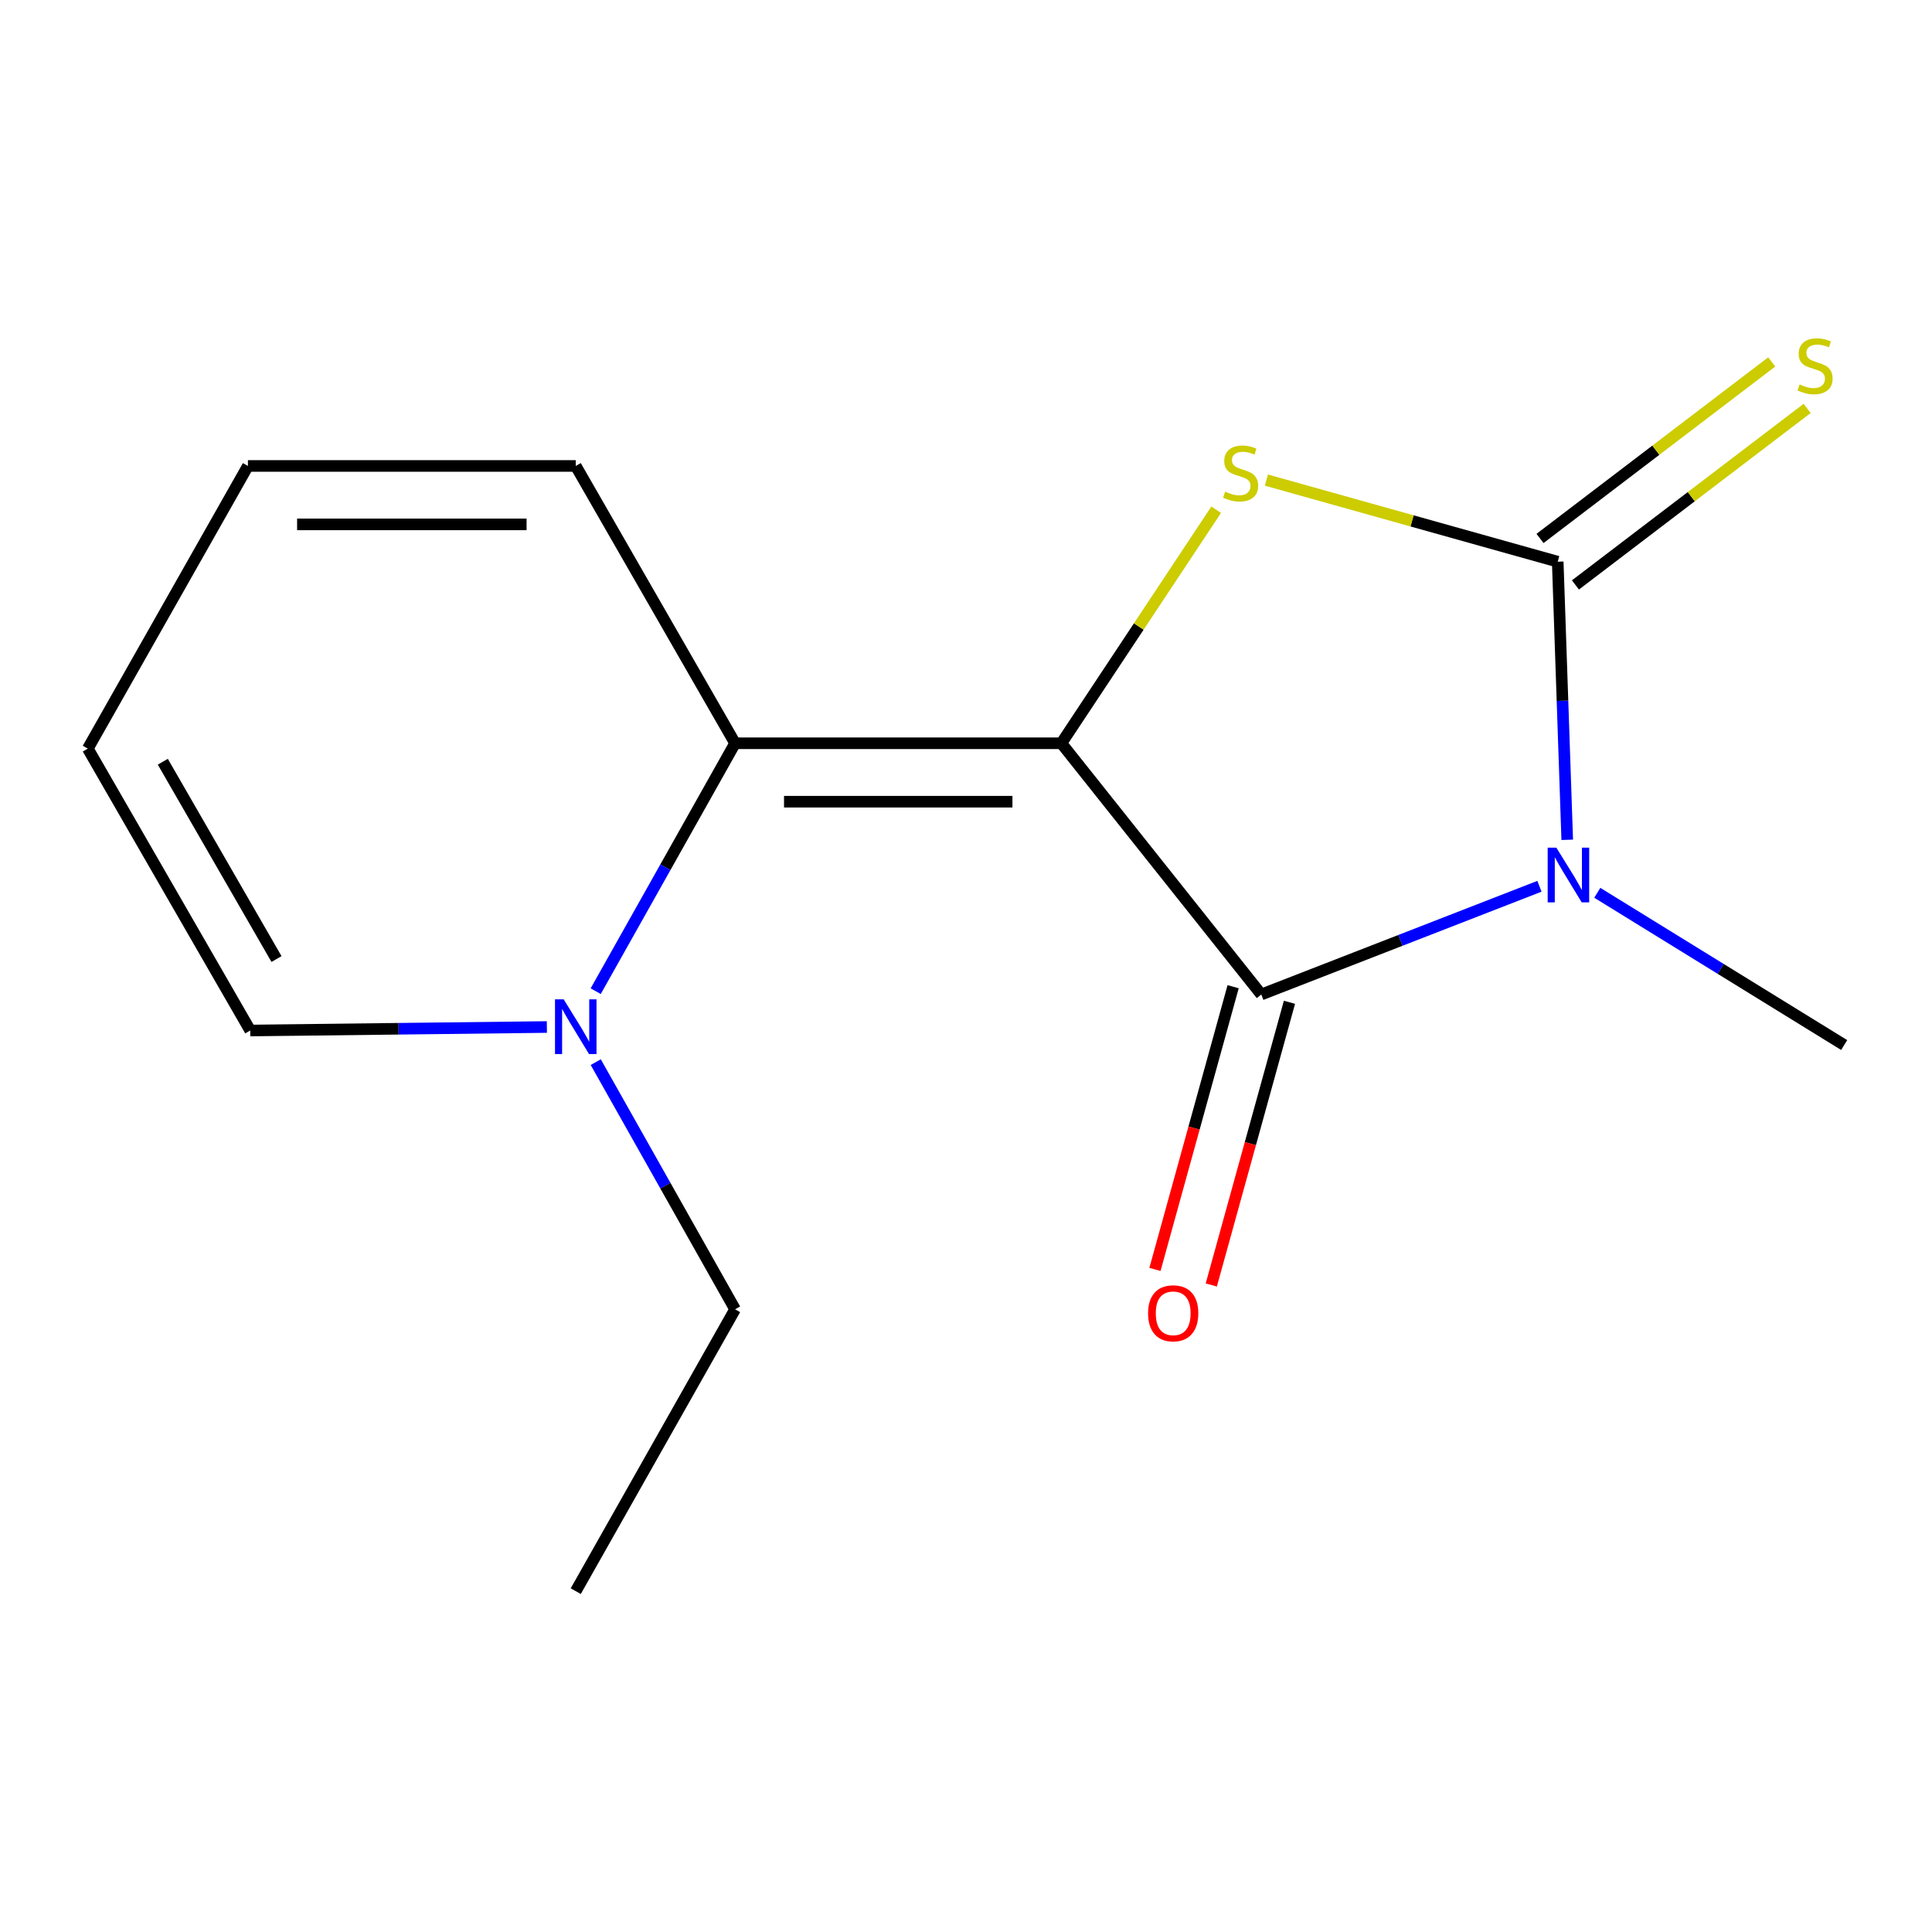 <?xml version='1.0' encoding='iso-8859-1'?>
<svg version='1.1' baseProfile='full'
              xmlns='http://www.w3.org/2000/svg'
                      xmlns:rdkit='http://www.rdkit.org/xml'
                      xmlns:xlink='http://www.w3.org/1999/xlink'
                  xml:space='preserve'
width='1000px' height='1000px' viewBox='0 0 1000 1000'>
<!-- END OF HEADER -->
<rect style='opacity:1.0;fill:#FFFFFF;stroke:none' width='1000' height='1000' x='0' y='0'> </rect>
<path class='bond-1' d='M 549.368,384.712 L 652.843,514.753' style='fill:none;fill-rule:evenodd;stroke:#000000;stroke-width:6px;stroke-linecap:butt;stroke-linejoin:miter;stroke-opacity:1' />
<path class='bond-3' d='M 549.368,384.712 L 589.43,324.274' style='fill:none;fill-rule:evenodd;stroke:#000000;stroke-width:6px;stroke-linecap:butt;stroke-linejoin:miter;stroke-opacity:1' />
<path class='bond-3' d='M 589.43,324.274 L 629.493,263.835' style='fill:none;fill-rule:evenodd;stroke:#CCCC00;stroke-width:6px;stroke-linecap:butt;stroke-linejoin:miter;stroke-opacity:1' />
<path class='bond-4' d='M 549.368,384.712 L 380.478,384.712' style='fill:none;fill-rule:evenodd;stroke:#000000;stroke-width:6px;stroke-linecap:butt;stroke-linejoin:miter;stroke-opacity:1' />
<path class='bond-4' d='M 524.035,414.958 L 405.812,414.958' style='fill:none;fill-rule:evenodd;stroke:#000000;stroke-width:6px;stroke-linecap:butt;stroke-linejoin:miter;stroke-opacity:1' />
<path class='bond-0' d='M 796.814,458.738 L 724.828,486.745' style='fill:none;fill-rule:evenodd;stroke:#0000FF;stroke-width:6px;stroke-linecap:butt;stroke-linejoin:miter;stroke-opacity:1' />
<path class='bond-0' d='M 724.828,486.745 L 652.843,514.753' style='fill:none;fill-rule:evenodd;stroke:#000000;stroke-width:6px;stroke-linecap:butt;stroke-linejoin:miter;stroke-opacity:1' />
<path class='bond-12' d='M 826.751,462.108 L 890.648,501.512' style='fill:none;fill-rule:evenodd;stroke:#0000FF;stroke-width:6px;stroke-linecap:butt;stroke-linejoin:miter;stroke-opacity:1' />
<path class='bond-12' d='M 890.648,501.512 L 954.545,540.915' style='fill:none;fill-rule:evenodd;stroke:#000000;stroke-width:6px;stroke-linecap:butt;stroke-linejoin:miter;stroke-opacity:1' />
<path class='bond-15' d='M 811.196,434.683 L 808.734,362.707' style='fill:none;fill-rule:evenodd;stroke:#0000FF;stroke-width:6px;stroke-linecap:butt;stroke-linejoin:miter;stroke-opacity:1' />
<path class='bond-15' d='M 808.734,362.707 L 806.273,290.731' style='fill:none;fill-rule:evenodd;stroke:#000000;stroke-width:6px;stroke-linecap:butt;stroke-linejoin:miter;stroke-opacity:1' />
<path class='bond-7' d='M 638.267,510.722 L 618.036,583.885' style='fill:none;fill-rule:evenodd;stroke:#000000;stroke-width:6px;stroke-linecap:butt;stroke-linejoin:miter;stroke-opacity:1' />
<path class='bond-7' d='M 618.036,583.885 L 597.805,657.048' style='fill:none;fill-rule:evenodd;stroke:#FF0000;stroke-width:6px;stroke-linecap:butt;stroke-linejoin:miter;stroke-opacity:1' />
<path class='bond-7' d='M 667.419,518.783 L 647.188,591.946' style='fill:none;fill-rule:evenodd;stroke:#000000;stroke-width:6px;stroke-linecap:butt;stroke-linejoin:miter;stroke-opacity:1' />
<path class='bond-7' d='M 647.188,591.946 L 626.957,665.109' style='fill:none;fill-rule:evenodd;stroke:#FF0000;stroke-width:6px;stroke-linecap:butt;stroke-linejoin:miter;stroke-opacity:1' />
<path class='bond-2' d='M 806.273,290.731 L 730.877,269.613' style='fill:none;fill-rule:evenodd;stroke:#000000;stroke-width:6px;stroke-linecap:butt;stroke-linejoin:miter;stroke-opacity:1' />
<path class='bond-2' d='M 730.877,269.613 L 655.48,248.494' style='fill:none;fill-rule:evenodd;stroke:#CCCC00;stroke-width:6px;stroke-linecap:butt;stroke-linejoin:miter;stroke-opacity:1' />
<path class='bond-6' d='M 815.438,302.761 L 875.405,257.077' style='fill:none;fill-rule:evenodd;stroke:#000000;stroke-width:6px;stroke-linecap:butt;stroke-linejoin:miter;stroke-opacity:1' />
<path class='bond-6' d='M 875.405,257.077 L 935.371,211.393' style='fill:none;fill-rule:evenodd;stroke:#CCCC00;stroke-width:6px;stroke-linecap:butt;stroke-linejoin:miter;stroke-opacity:1' />
<path class='bond-6' d='M 797.109,278.702 L 857.075,233.017' style='fill:none;fill-rule:evenodd;stroke:#000000;stroke-width:6px;stroke-linecap:butt;stroke-linejoin:miter;stroke-opacity:1' />
<path class='bond-6' d='M 857.075,233.017 L 917.042,187.333' style='fill:none;fill-rule:evenodd;stroke:#CCCC00;stroke-width:6px;stroke-linecap:butt;stroke-linejoin:miter;stroke-opacity:1' />
<path class='bond-5' d='M 380.478,384.712 L 344.406,448.875' style='fill:none;fill-rule:evenodd;stroke:#000000;stroke-width:6px;stroke-linecap:butt;stroke-linejoin:miter;stroke-opacity:1' />
<path class='bond-5' d='M 344.406,448.875 L 308.334,513.038' style='fill:none;fill-rule:evenodd;stroke:#0000FF;stroke-width:6px;stroke-linecap:butt;stroke-linejoin:miter;stroke-opacity:1' />
<path class='bond-8' d='M 380.478,384.712 L 298.008,241.178' style='fill:none;fill-rule:evenodd;stroke:#000000;stroke-width:6px;stroke-linecap:butt;stroke-linejoin:miter;stroke-opacity:1' />
<path class='bond-9' d='M 283.055,531.581 L 206.288,532.484' style='fill:none;fill-rule:evenodd;stroke:#0000FF;stroke-width:6px;stroke-linecap:butt;stroke-linejoin:miter;stroke-opacity:1' />
<path class='bond-9' d='M 206.288,532.484 L 129.521,533.387' style='fill:none;fill-rule:evenodd;stroke:#000000;stroke-width:6px;stroke-linecap:butt;stroke-linejoin:miter;stroke-opacity:1' />
<path class='bond-13' d='M 308.357,549.763 L 344.418,613.729' style='fill:none;fill-rule:evenodd;stroke:#0000FF;stroke-width:6px;stroke-linecap:butt;stroke-linejoin:miter;stroke-opacity:1' />
<path class='bond-13' d='M 344.418,613.729 L 380.478,677.694' style='fill:none;fill-rule:evenodd;stroke:#000000;stroke-width:6px;stroke-linecap:butt;stroke-linejoin:miter;stroke-opacity:1' />
<path class='bond-10' d='M 298.008,241.178 L 128.328,241.178' style='fill:none;fill-rule:evenodd;stroke:#000000;stroke-width:6px;stroke-linecap:butt;stroke-linejoin:miter;stroke-opacity:1' />
<path class='bond-10' d='M 272.556,271.424 L 153.78,271.424' style='fill:none;fill-rule:evenodd;stroke:#000000;stroke-width:6px;stroke-linecap:butt;stroke-linejoin:miter;stroke-opacity:1' />
<path class='bond-16' d='M 129.521,533.387 L 45.455,387.485' style='fill:none;fill-rule:evenodd;stroke:#000000;stroke-width:6px;stroke-linecap:butt;stroke-linejoin:miter;stroke-opacity:1' />
<path class='bond-16' d='M 143.118,496.402 L 84.272,394.27' style='fill:none;fill-rule:evenodd;stroke:#000000;stroke-width:6px;stroke-linecap:butt;stroke-linejoin:miter;stroke-opacity:1' />
<path class='bond-11' d='M 128.328,241.178 L 45.455,387.485' style='fill:none;fill-rule:evenodd;stroke:#000000;stroke-width:6px;stroke-linecap:butt;stroke-linejoin:miter;stroke-opacity:1' />
<path class='bond-14' d='M 380.478,677.694 L 298.008,823.58' style='fill:none;fill-rule:evenodd;stroke:#000000;stroke-width:6px;stroke-linecap:butt;stroke-linejoin:miter;stroke-opacity:1' />
<path  class='atom-1' d='M 805.558 438.74
L 814.838 453.74
Q 815.758 455.22, 817.238 457.9
Q 818.718 460.58, 818.798 460.74
L 818.798 438.74
L 822.558 438.74
L 822.558 467.06
L 818.678 467.06
L 808.718 450.66
Q 807.558 448.74, 806.318 446.54
Q 805.118 444.34, 804.758 443.66
L 804.758 467.06
L 801.078 467.06
L 801.078 438.74
L 805.558 438.74
' fill='#0000FF'/>
<path  class='atom-4' d='M 634.139 254.478
Q 634.459 254.598, 635.779 255.158
Q 637.099 255.718, 638.539 256.078
Q 640.019 256.398, 641.459 256.398
Q 644.139 256.398, 645.699 255.118
Q 647.259 253.798, 647.259 251.518
Q 647.259 249.958, 646.459 248.998
Q 645.699 248.038, 644.499 247.518
Q 643.299 246.998, 641.299 246.398
Q 638.779 245.638, 637.259 244.918
Q 635.779 244.198, 634.699 242.678
Q 633.659 241.158, 633.659 238.598
Q 633.659 235.038, 636.059 232.838
Q 638.499 230.638, 643.299 230.638
Q 646.579 230.638, 650.299 232.198
L 649.379 235.278
Q 645.979 233.878, 643.419 233.878
Q 640.659 233.878, 639.139 235.038
Q 637.619 236.158, 637.659 238.118
Q 637.659 239.638, 638.419 240.558
Q 639.219 241.478, 640.339 241.998
Q 641.499 242.518, 643.419 243.118
Q 645.979 243.918, 647.499 244.718
Q 649.019 245.518, 650.099 247.158
Q 651.219 248.758, 651.219 251.518
Q 651.219 255.438, 648.579 257.558
Q 645.979 259.638, 641.619 259.638
Q 639.099 259.638, 637.179 259.078
Q 635.299 258.558, 633.059 257.638
L 634.139 254.478
' fill='#CCCC00'/>
<path  class='atom-6' d='M 291.748 517.245
L 301.028 532.245
Q 301.948 533.725, 303.428 536.405
Q 304.908 539.085, 304.988 539.245
L 304.988 517.245
L 308.748 517.245
L 308.748 545.565
L 304.868 545.565
L 294.908 529.165
Q 293.748 527.245, 292.508 525.045
Q 291.308 522.845, 290.948 522.165
L 290.948 545.565
L 287.268 545.565
L 287.268 517.245
L 291.748 517.245
' fill='#0000FF'/>
<path  class='atom-7' d='M 931.473 198.976
Q 931.793 199.096, 933.113 199.656
Q 934.433 200.216, 935.873 200.576
Q 937.353 200.896, 938.793 200.896
Q 941.473 200.896, 943.033 199.616
Q 944.593 198.296, 944.593 196.016
Q 944.593 194.456, 943.793 193.496
Q 943.033 192.536, 941.833 192.016
Q 940.633 191.496, 938.633 190.896
Q 936.113 190.136, 934.593 189.416
Q 933.113 188.696, 932.033 187.176
Q 930.993 185.656, 930.993 183.096
Q 930.993 179.536, 933.393 177.336
Q 935.833 175.136, 940.633 175.136
Q 943.913 175.136, 947.633 176.696
L 946.713 179.776
Q 943.313 178.376, 940.753 178.376
Q 937.993 178.376, 936.473 179.536
Q 934.953 180.656, 934.993 182.616
Q 934.993 184.136, 935.753 185.056
Q 936.553 185.976, 937.673 186.496
Q 938.833 187.016, 940.753 187.616
Q 943.313 188.416, 944.833 189.216
Q 946.353 190.016, 947.433 191.656
Q 948.553 193.256, 948.553 196.016
Q 948.553 199.936, 945.913 202.056
Q 943.313 204.136, 938.953 204.136
Q 936.433 204.136, 934.513 203.576
Q 932.633 203.056, 930.393 202.136
L 931.473 198.976
' fill='#CCCC00'/>
<path  class='atom-8' d='M 594.239 679.757
Q 594.239 672.957, 597.599 669.157
Q 600.959 665.357, 607.239 665.357
Q 613.519 665.357, 616.879 669.157
Q 620.239 672.957, 620.239 679.757
Q 620.239 686.637, 616.839 690.557
Q 613.439 694.437, 607.239 694.437
Q 600.999 694.437, 597.599 690.557
Q 594.239 686.677, 594.239 679.757
M 607.239 691.237
Q 611.559 691.237, 613.879 688.357
Q 616.239 685.437, 616.239 679.757
Q 616.239 674.197, 613.879 671.397
Q 611.559 668.557, 607.239 668.557
Q 602.919 668.557, 600.559 671.357
Q 598.239 674.157, 598.239 679.757
Q 598.239 685.477, 600.559 688.357
Q 602.919 691.237, 607.239 691.237
' fill='#FF0000'/>
</svg>

